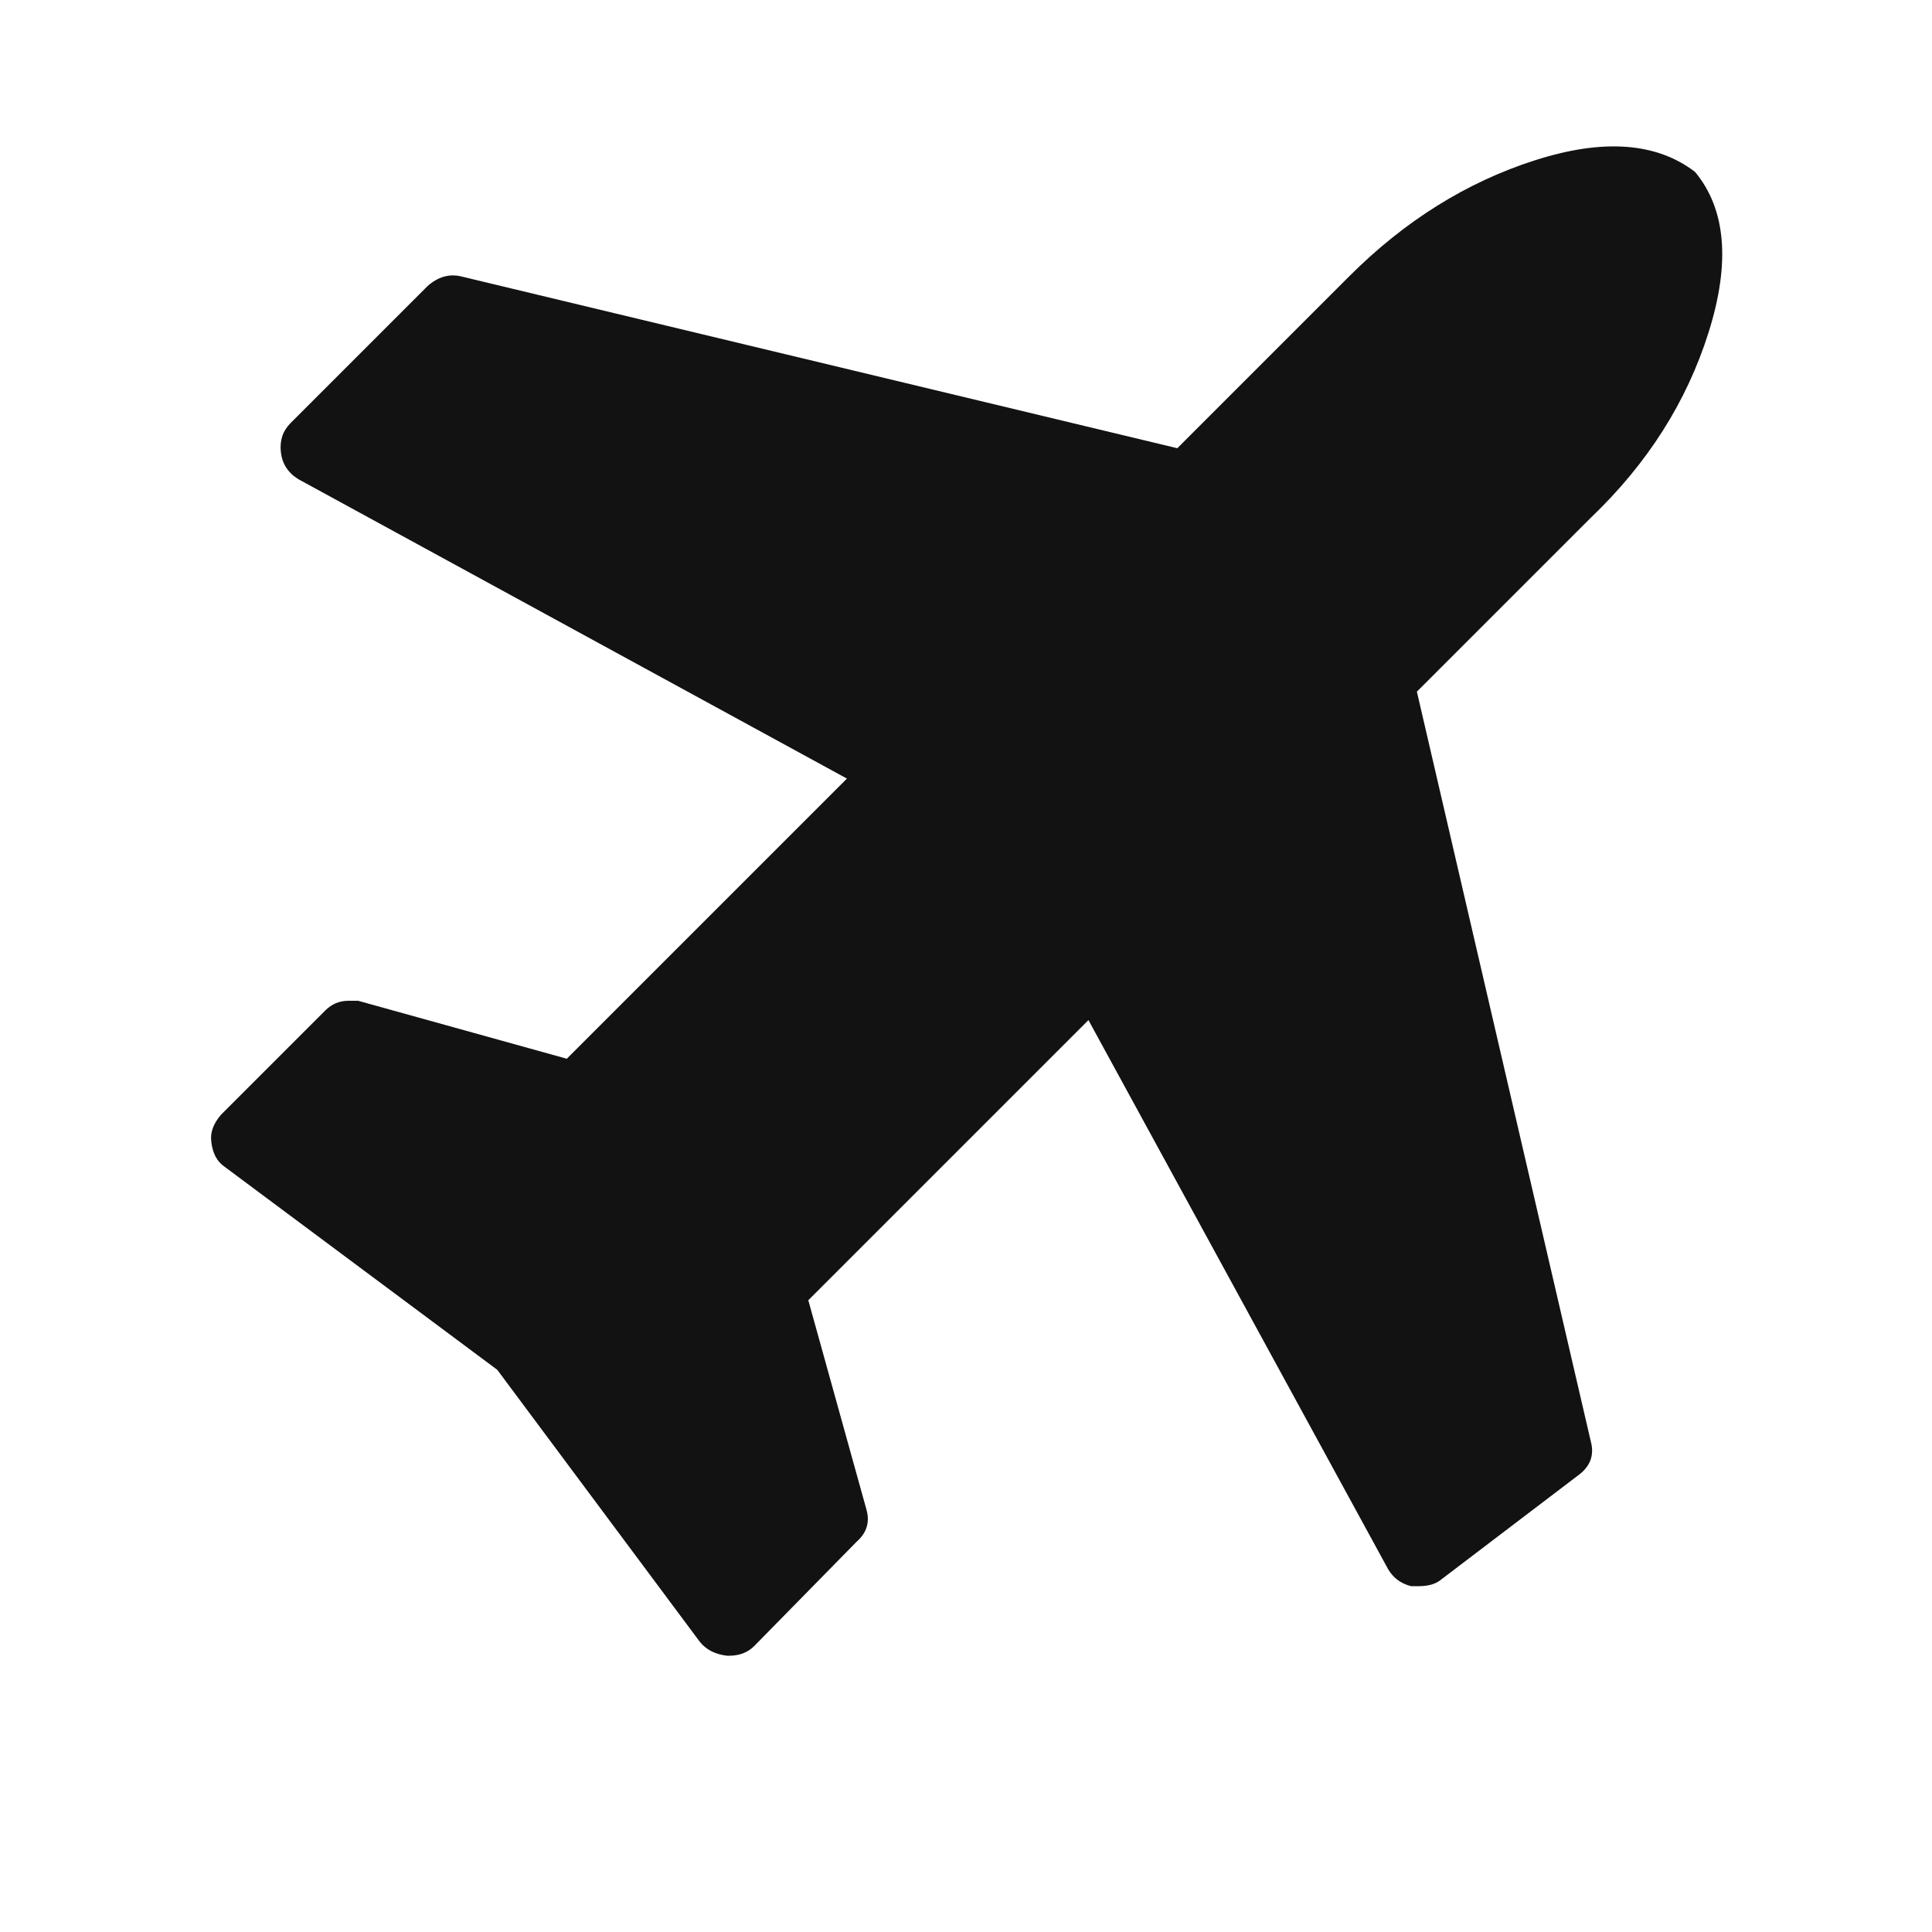 <?xml version="1.0" ?><svg version="1.1" xmlns="http://www.w3.org/2000/svg" width="250" height="250" viewBox="0 0 25 32">
<path style="fill:#121212" d="M24.576 2.848q0.768 0.928 0.224 2.656t-1.952 3.072l-2.88 2.88 2.88 12.416q0.096 0.352-0.224 0.576l-2.272 1.728q-0.128 0.096-0.352 0.096-0.064 0-0.128 0-0.256-0.064-0.384-0.288l-4.96-9.088-4.64 4.64 0.96 3.456q0.096 0.32-0.16 0.544l-1.696 1.728q-0.16 0.16-0.416 0.16h-0.032q-0.288-0.032-0.448-0.224l-3.36-4.512-4.512-3.36q-0.192-0.128-0.224-0.416-0.032-0.224 0.16-0.448l1.728-1.728q0.16-0.16 0.384-0.16 0.128 0 0.16 0l3.456 0.96 4.64-4.64-9.088-4.96q-0.256-0.16-0.288-0.448t0.16-0.48l2.272-2.272q0.256-0.224 0.544-0.16l11.872 2.848 2.848-2.848q1.376-1.376 3.072-1.92t2.656 0.192z"></path>
</svg>